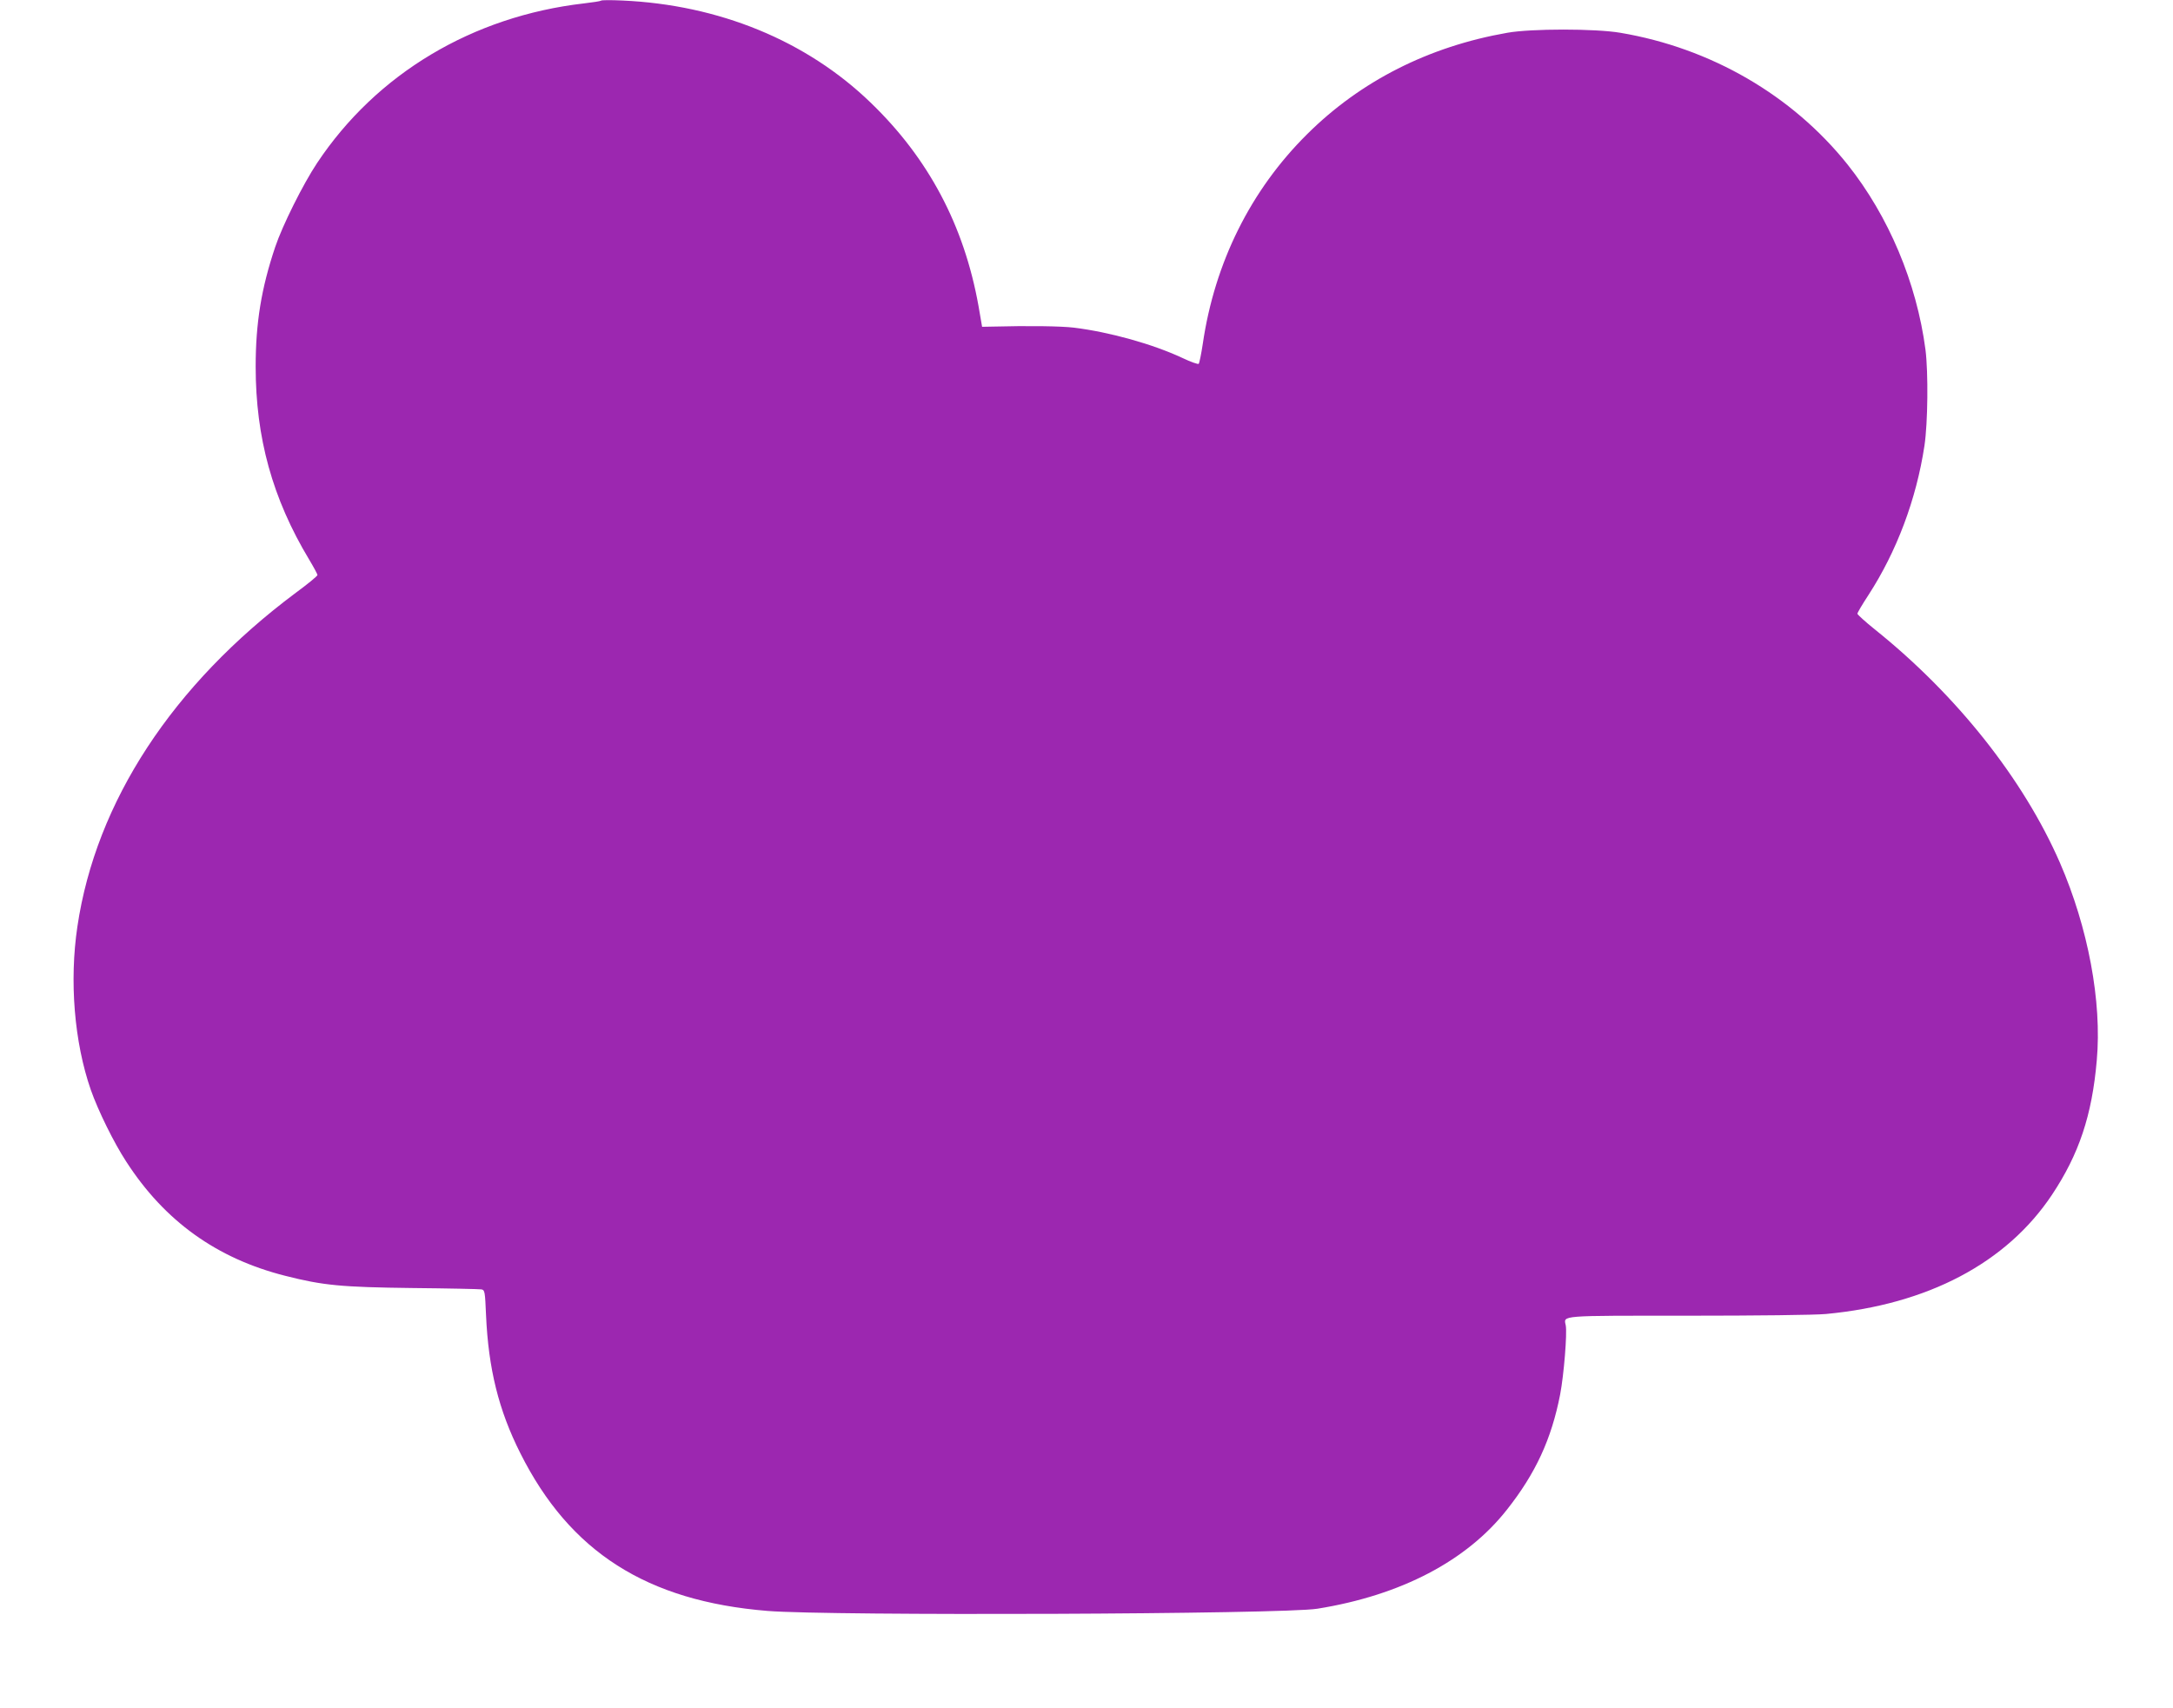 <?xml version="1.0" standalone="no"?>
<!DOCTYPE svg PUBLIC "-//W3C//DTD SVG 20010904//EN"
 "http://www.w3.org/TR/2001/REC-SVG-20010904/DTD/svg10.dtd">
<svg version="1.0" xmlns="http://www.w3.org/2000/svg"
 width="1280pt" height="1006pt" viewBox="0 0 1280 1006"
 preserveAspectRatio="xMidYMid meet">
<g transform="translate(0,1006) scale(0.1,-0.1)"
fill="#9c27b0" stroke="none">
<path d="M3540 10056 c-3 -3 -48 -10 -100 -16 -657 -76 -1222 -414 -1572 -940
-82 -123 -204 -367 -247 -495 -82 -244 -115 -448 -115 -705 0 -418 99 -777
315 -1136 27 -45 49 -86 49 -91 0 -6 -57 -53 -128 -105 -726 -542 -1177 -1231
-1286 -1965 -48 -321 -19 -681 79 -963 43 -122 135 -310 209 -423 226 -350
533 -570 936 -672 224 -57 332 -67 750 -72 212 -2 394 -6 406 -8 20 -4 21 -13
27 -152 14 -315 74 -559 202 -813 292 -582 745 -871 1456 -929 371 -30 3036
-20 3239 13 492 79 880 282 1117 584 169 214 262 416 313 678 22 115 42 361
33 407 -12 60 -47 57 721 57 397 0 749 4 811 10 600 56 1064 300 1332 702 159
239 236 468 264 792 31 346 -51 782 -217 1164 -215 493 -609 989 -1091 1375
-56 45 -102 87 -102 92 0 6 29 55 65 110 166 256 282 563 330 880 20 134 23
430 6 565 -52 395 -217 787 -459 1091 -326 408 -805 686 -1339 776 -148 25
-524 25 -665 0 -463 -81 -864 -284 -1179 -597 -333 -330 -545 -757 -615 -1235
-9 -60 -20 -113 -24 -118 -4 -4 -47 11 -95 34 -175 82 -429 153 -640 179 -75
9 -263 12 -491 6 l-50 -1 -21 122 c-85 475 -295 871 -636 1199 -378 365 -894
576 -1463 601 -66 3 -122 3 -125 -1z"/>
</g>
</svg>
